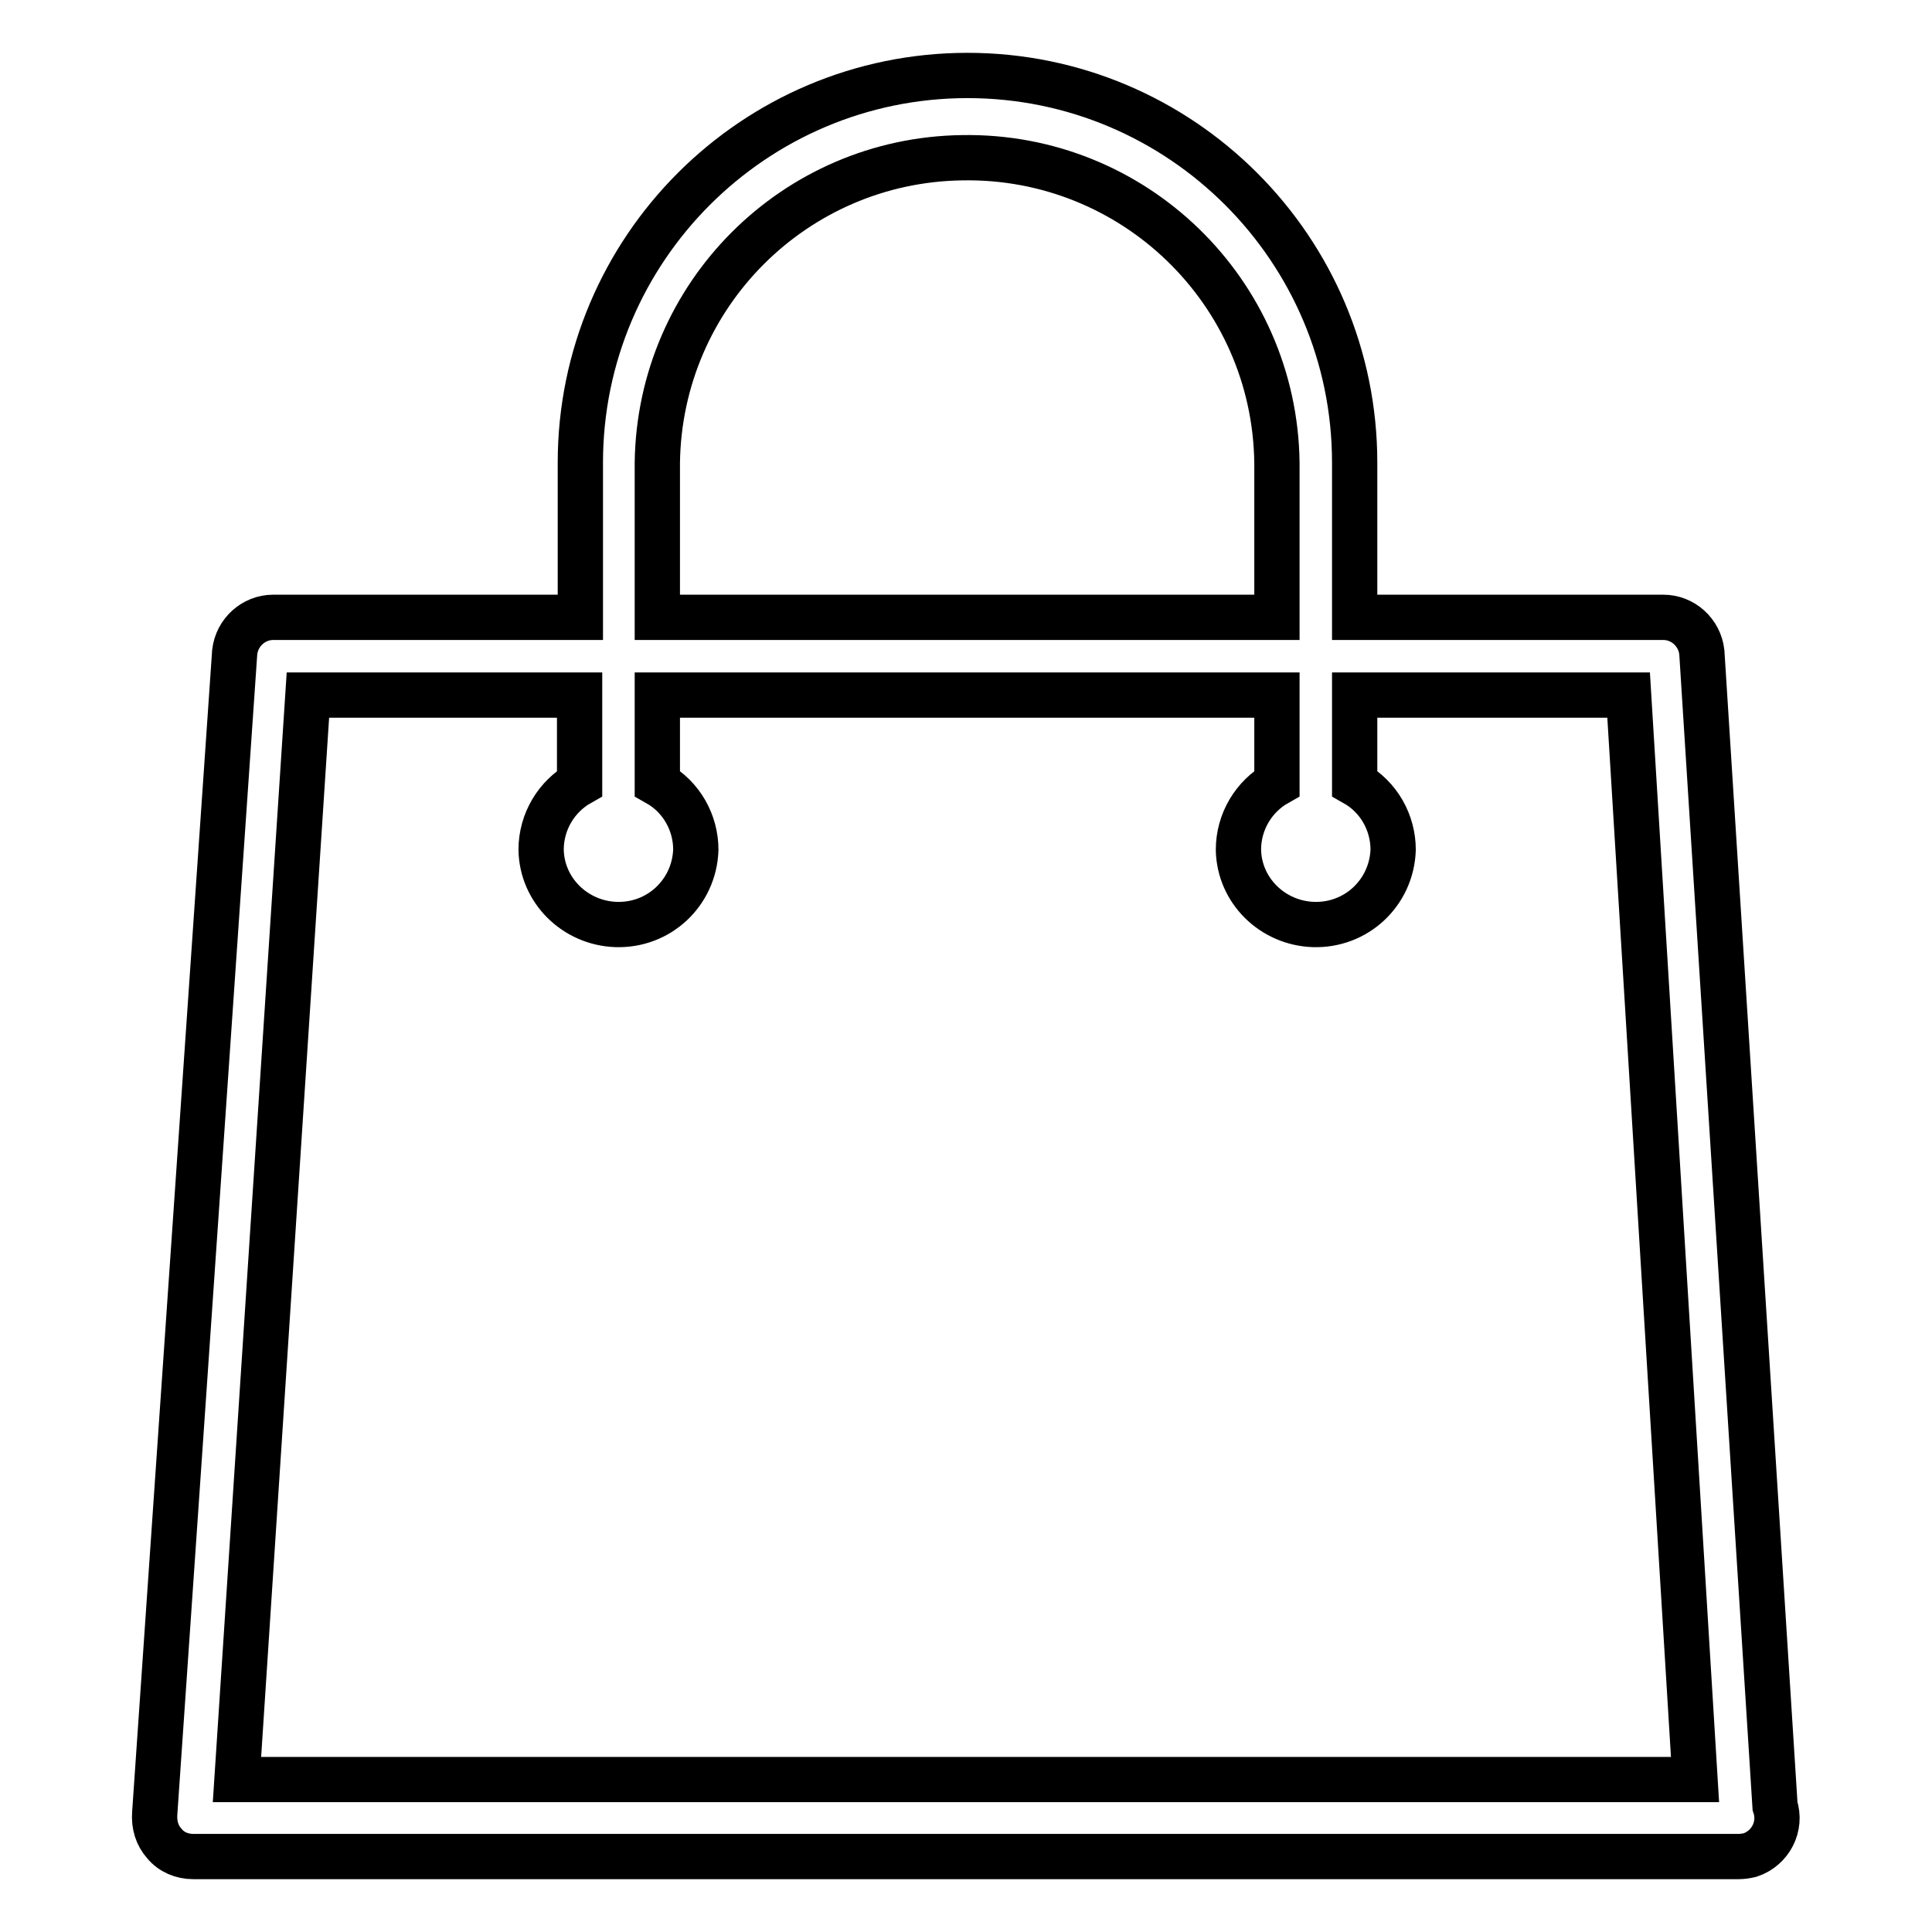 <?xml version="1.0" encoding="utf-8"?>
<!-- Svg Vector Icons : http://www.onlinewebfonts.com/icon -->
<!DOCTYPE svg PUBLIC "-//W3C//DTD SVG 1.1//EN" "http://www.w3.org/Graphics/SVG/1.1/DTD/svg11.dtd">
<svg version="1.1" xmlns="http://www.w3.org/2000/svg" xmlns:xlink="http://www.w3.org/1999/xlink" x="0px" y="0px" viewBox="0 0 256 256" enable-background="new 0 0 256 256" xml:space="preserve">
<g> <path stroke-width="6" fill-opacity="0" stroke="#000000"  d="M230.4,246H25.6c-1.5,0-2.9-0.6-3.8-1.7c-1-1.1-1.4-2.5-1.3-4L31.1,86.4c0.3-2.6,2.5-4.6,5.1-4.6h40.7V61.3 c0-28.3,23-51.3,51.3-51.3c28.3,0,51.3,23,51.3,51.3v20.5h40.9c2.6,0,4.8,2,5.1,4.6l9.7,152.9c0.9,2.7-0.6,5.6-3.3,6.5 C231.5,245.9,230.9,246,230.4,246z M169.2,61.3c-0.3-22.7-19-40.8-41.7-40.4c-22.2,0.3-40.1,18.2-40.4,40.4v20.5h82.1L169.2,61.3 L169.2,61.3z M215.8,92.1h-36.3v11.7c3.2,1.8,5.1,5.2,5.1,8.8c-0.2,5.7-4.9,10.1-10.6,9.9c-5.4-0.2-9.8-4.5-9.9-9.9 c0-3.8,2.1-7.1,5.1-8.8V92.1H87.1v11.7c3.2,1.8,5.1,5.2,5.1,8.8c-0.2,5.7-4.9,10.1-10.6,9.9c-5.4-0.2-9.8-4.5-9.9-9.9 c0-3.8,2.1-7.1,5.1-8.8V92.1H40.8l-9.4,143.7h193.2L215.8,92.1L215.8,92.1z"/></g>
</svg>